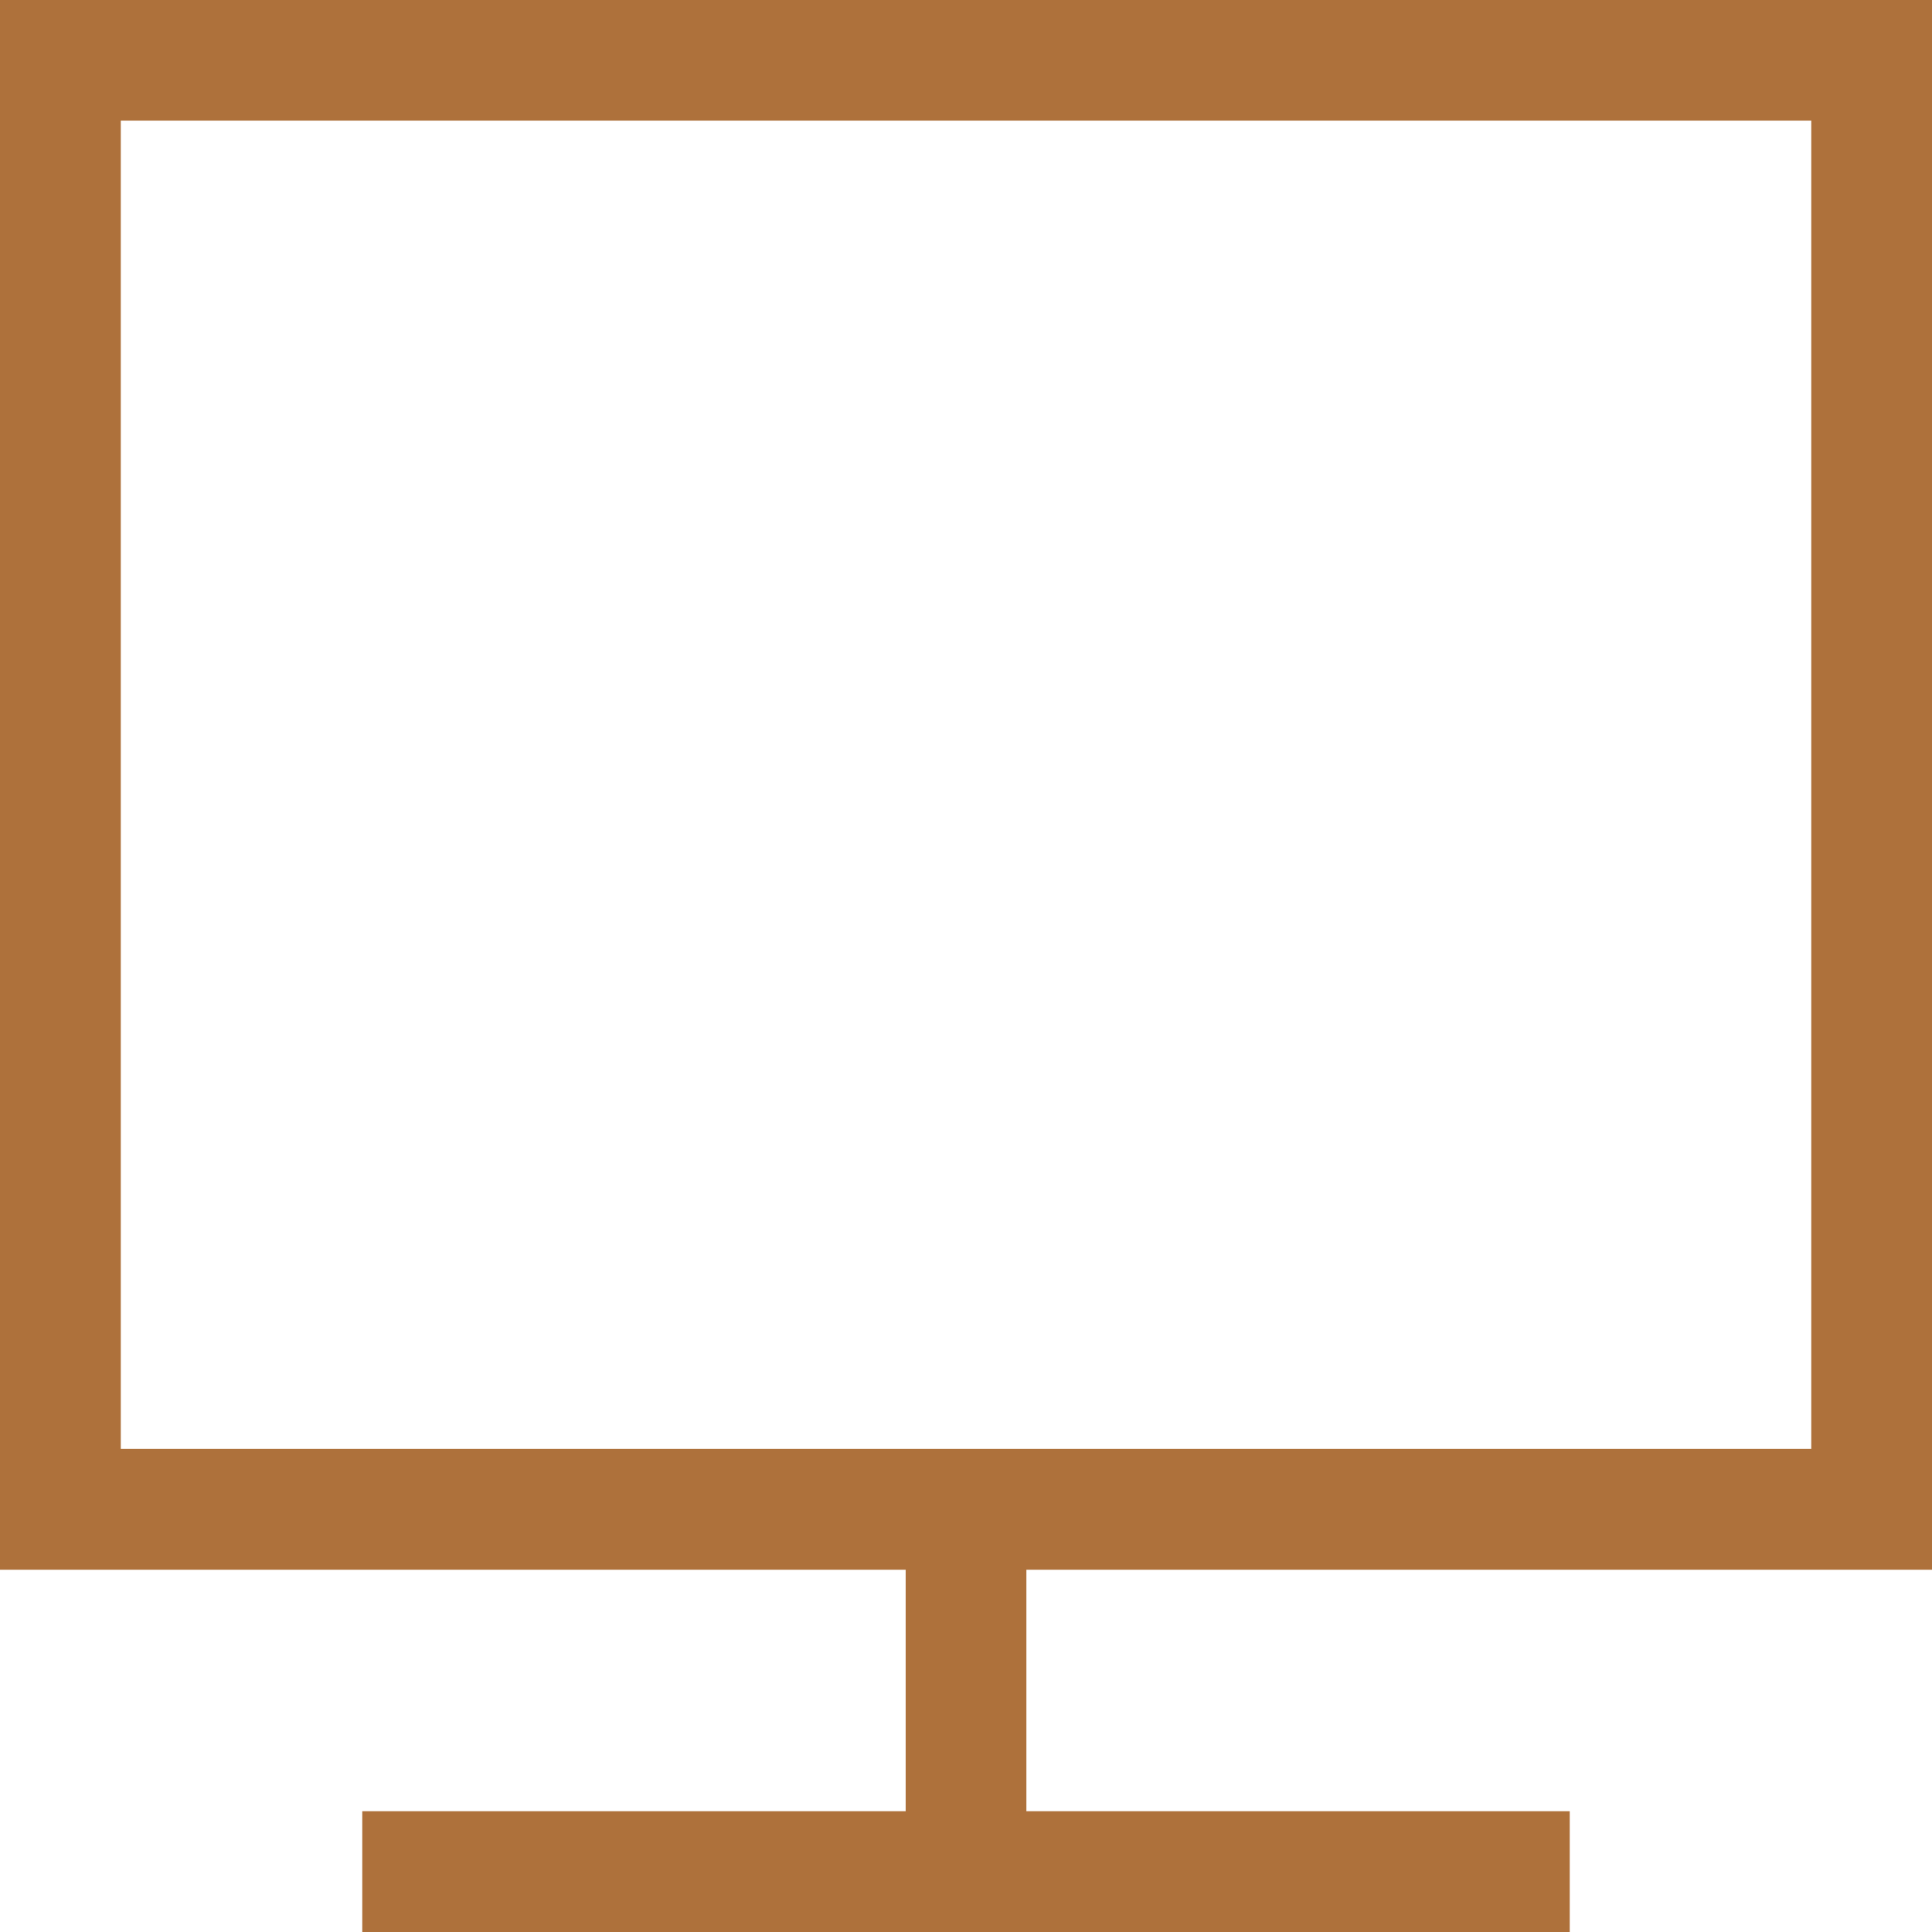 <svg id="Layer_1" data-name="Layer 1" xmlns="http://www.w3.org/2000/svg" viewBox="0 0 43.508 43.508"><defs><style>.cls-1{fill:#ae713b;fill-rule:evenodd;}</style></defs><path class="cls-1" d="M1152.285,531.434v5.438h12.236v2.72h-27.192v-2.72h12.237v-5.438h-20.395v-35.35h43.508v35.35ZM1169.96,498.8h-38.069v29.912h38.069V498.8Z" transform="translate(-1129.171 -496.084)"/></svg>